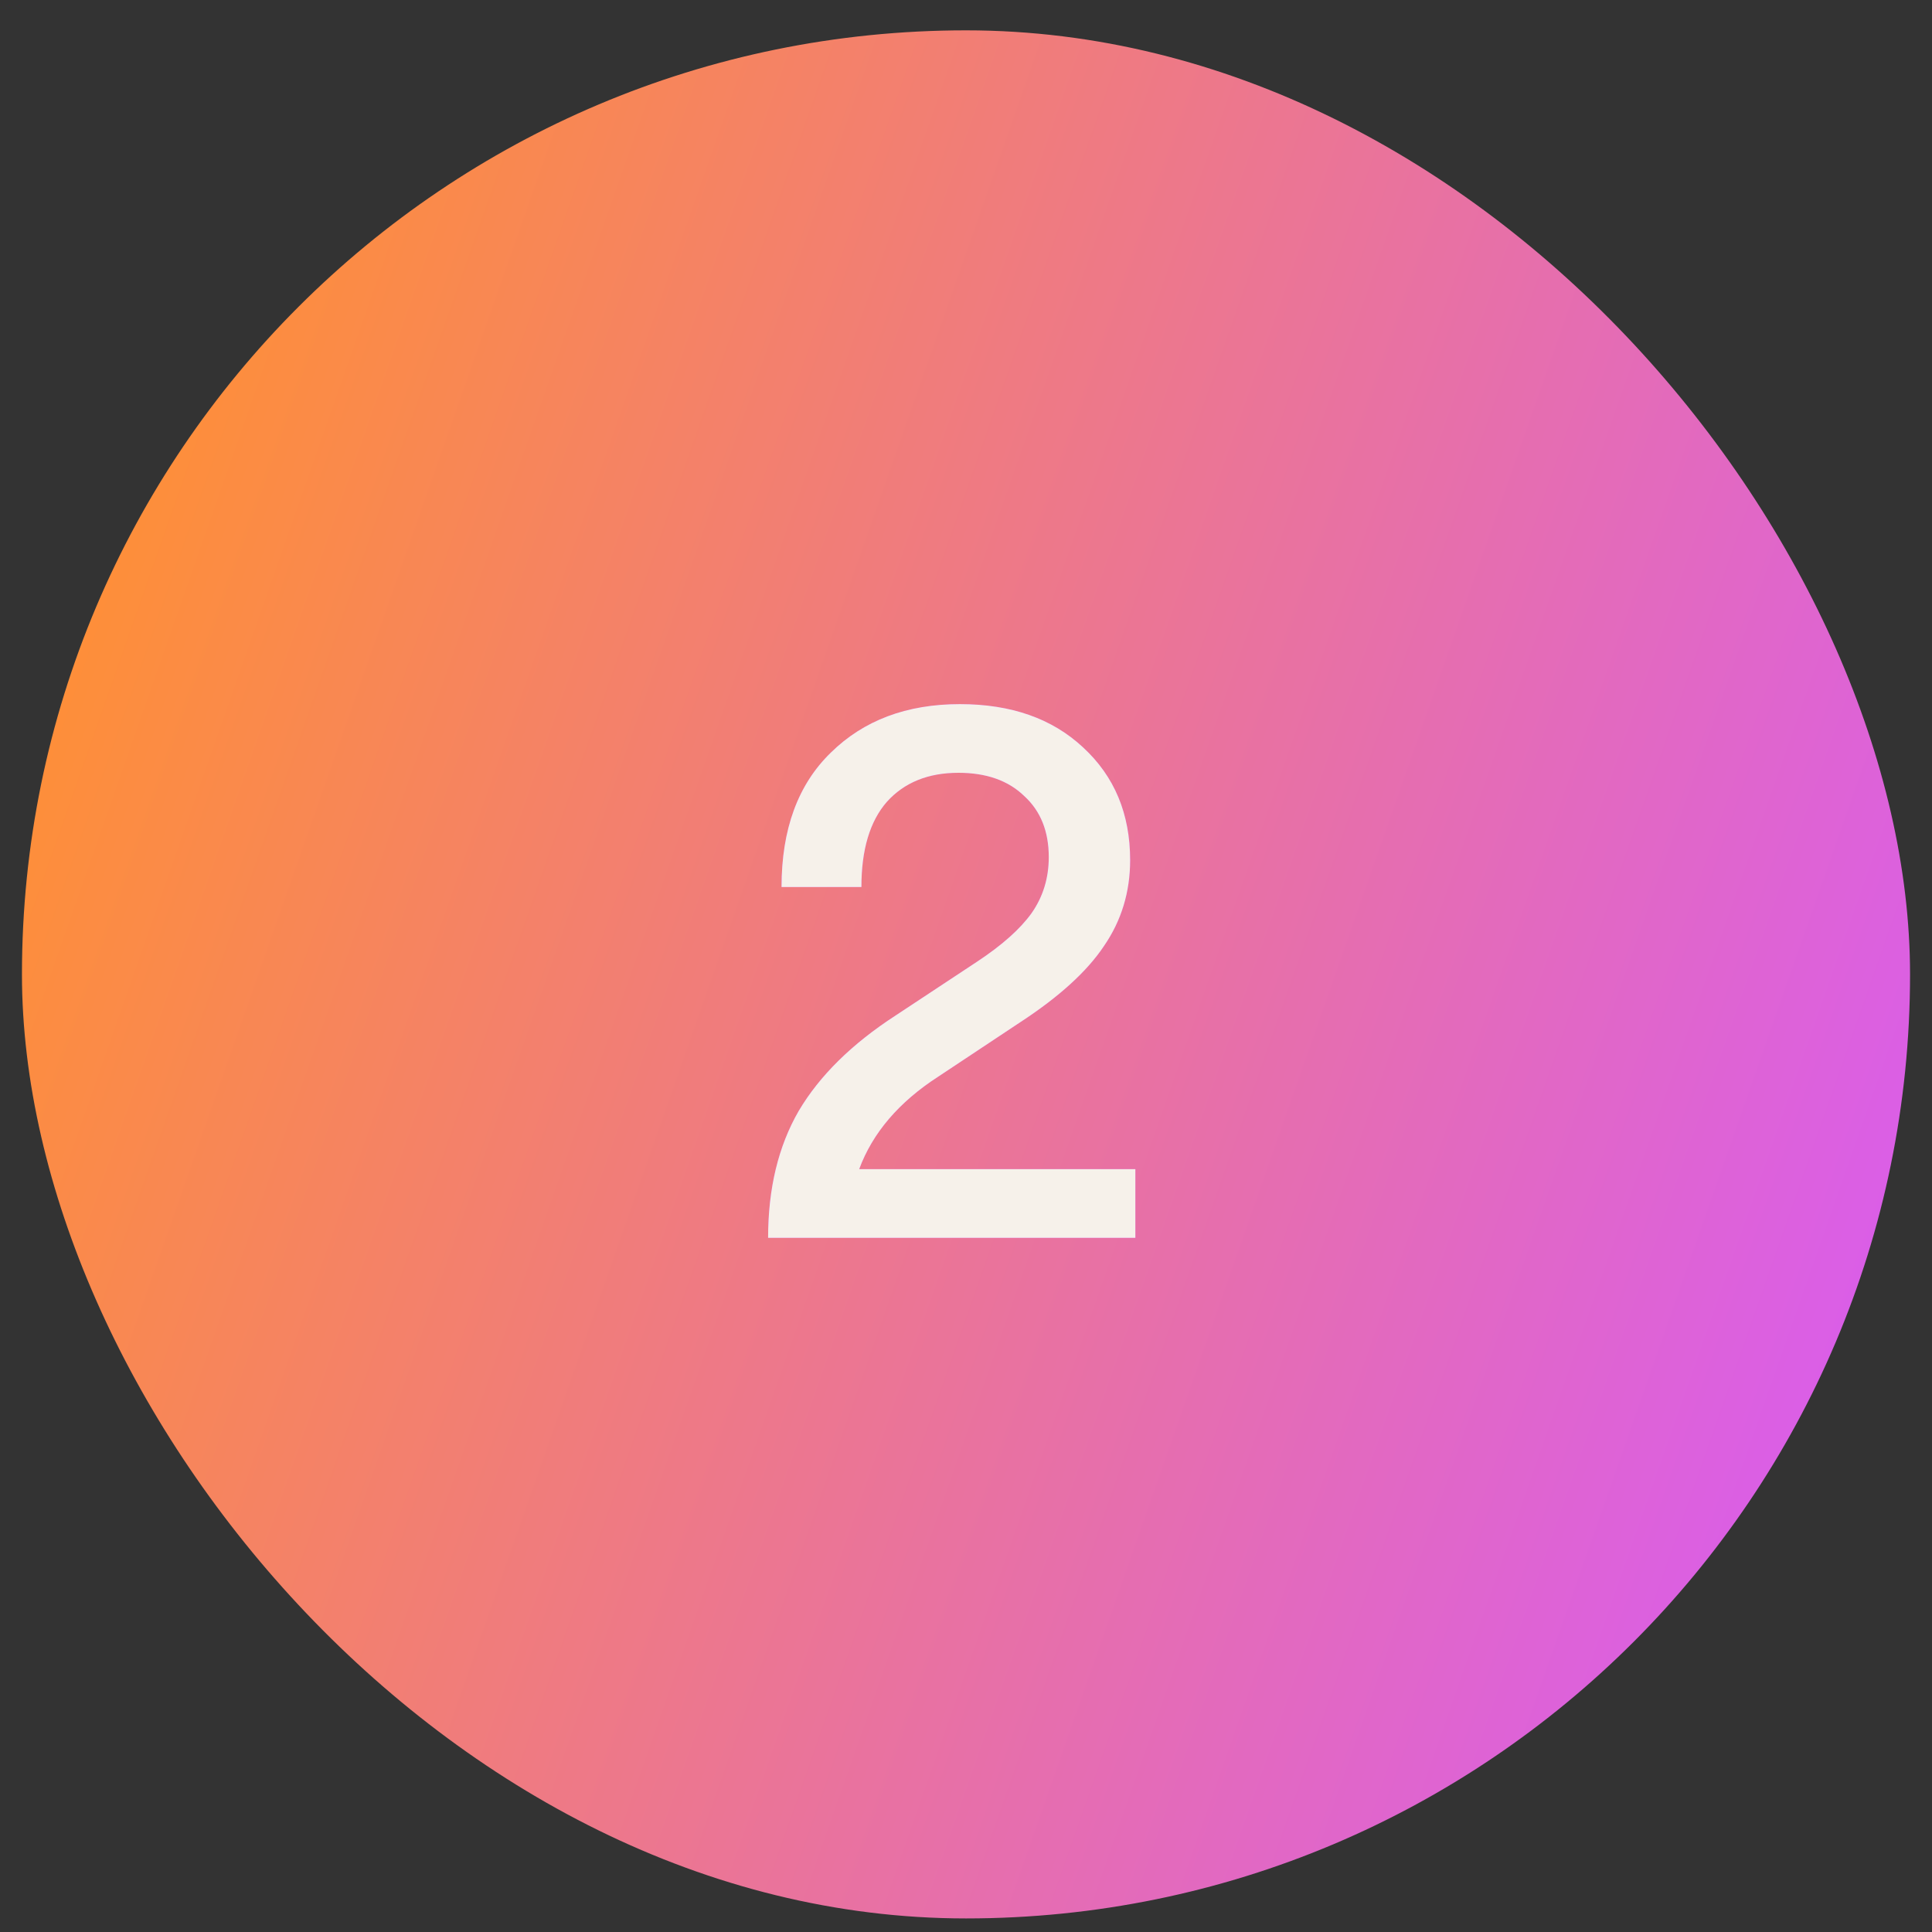 <svg width="44" height="44" viewBox="0 0 44 44" fill="none" xmlns="http://www.w3.org/2000/svg">
<rect x="0" y="0" width="44" height="44" fill="#333333" stroke="none"/>
<rect x="0.5" y="0.691" width="43" height="43" rx="21.5" fill="url(#paint0_linear_1365_3694)"/>
<path d="M22.253 21.901C22.82 21.527 23.233 21.159 23.494 20.796C23.755 20.422 23.885 19.997 23.885 19.521C23.885 18.932 23.698 18.467 23.324 18.127C22.961 17.776 22.463 17.6 21.828 17.6C21.137 17.6 20.593 17.821 20.196 18.263C19.811 18.705 19.618 19.351 19.618 20.201H17.799C17.799 18.887 18.173 17.867 18.921 17.141C19.669 16.405 20.649 16.036 21.862 16.036C23.029 16.036 23.964 16.365 24.667 17.022C25.381 17.68 25.738 18.535 25.738 19.589C25.738 20.315 25.54 20.966 25.143 21.544C24.758 22.122 24.123 22.7 23.239 23.278L21.369 24.519C20.474 25.097 19.873 25.8 19.567 26.627H25.857V28.191H17.493C17.493 27.069 17.725 26.106 18.19 25.301C18.666 24.497 19.403 23.771 20.4 23.125L22.253 21.901Z" fill="#D85BF2"/>
<path d="M22.253 21.901C22.82 21.527 23.233 21.159 23.494 20.796C23.755 20.422 23.885 19.997 23.885 19.521C23.885 18.932 23.698 18.467 23.324 18.127C22.961 17.776 22.463 17.6 21.828 17.6C21.137 17.6 20.593 17.821 20.196 18.263C19.811 18.705 19.618 19.351 19.618 20.201H17.799C17.799 18.887 18.173 17.867 18.921 17.141C19.669 16.405 20.649 16.036 21.862 16.036C23.029 16.036 23.964 16.365 24.667 17.022C25.381 17.68 25.738 18.535 25.738 19.589C25.738 20.315 25.54 20.966 25.143 21.544C24.758 22.122 24.123 22.7 23.239 23.278L21.369 24.519C20.474 25.097 19.873 25.8 19.567 26.627H25.857V28.191H17.493C17.493 27.069 17.725 26.106 18.19 25.301C18.666 24.497 19.403 23.771 20.4 23.125L22.253 21.901Z" fill="#F6F1EA"/>
<defs>
<linearGradient id="paint0_linear_1365_3694" x1="33.18" y1="63.997" x2="-10.484" y2="48.681" gradientUnits="userSpaceOnUse">
<stop stop-color="#D85BF2"/>
<stop offset="1" stop-color="#FE8F38"/>
</linearGradient>
</defs>
</svg>
